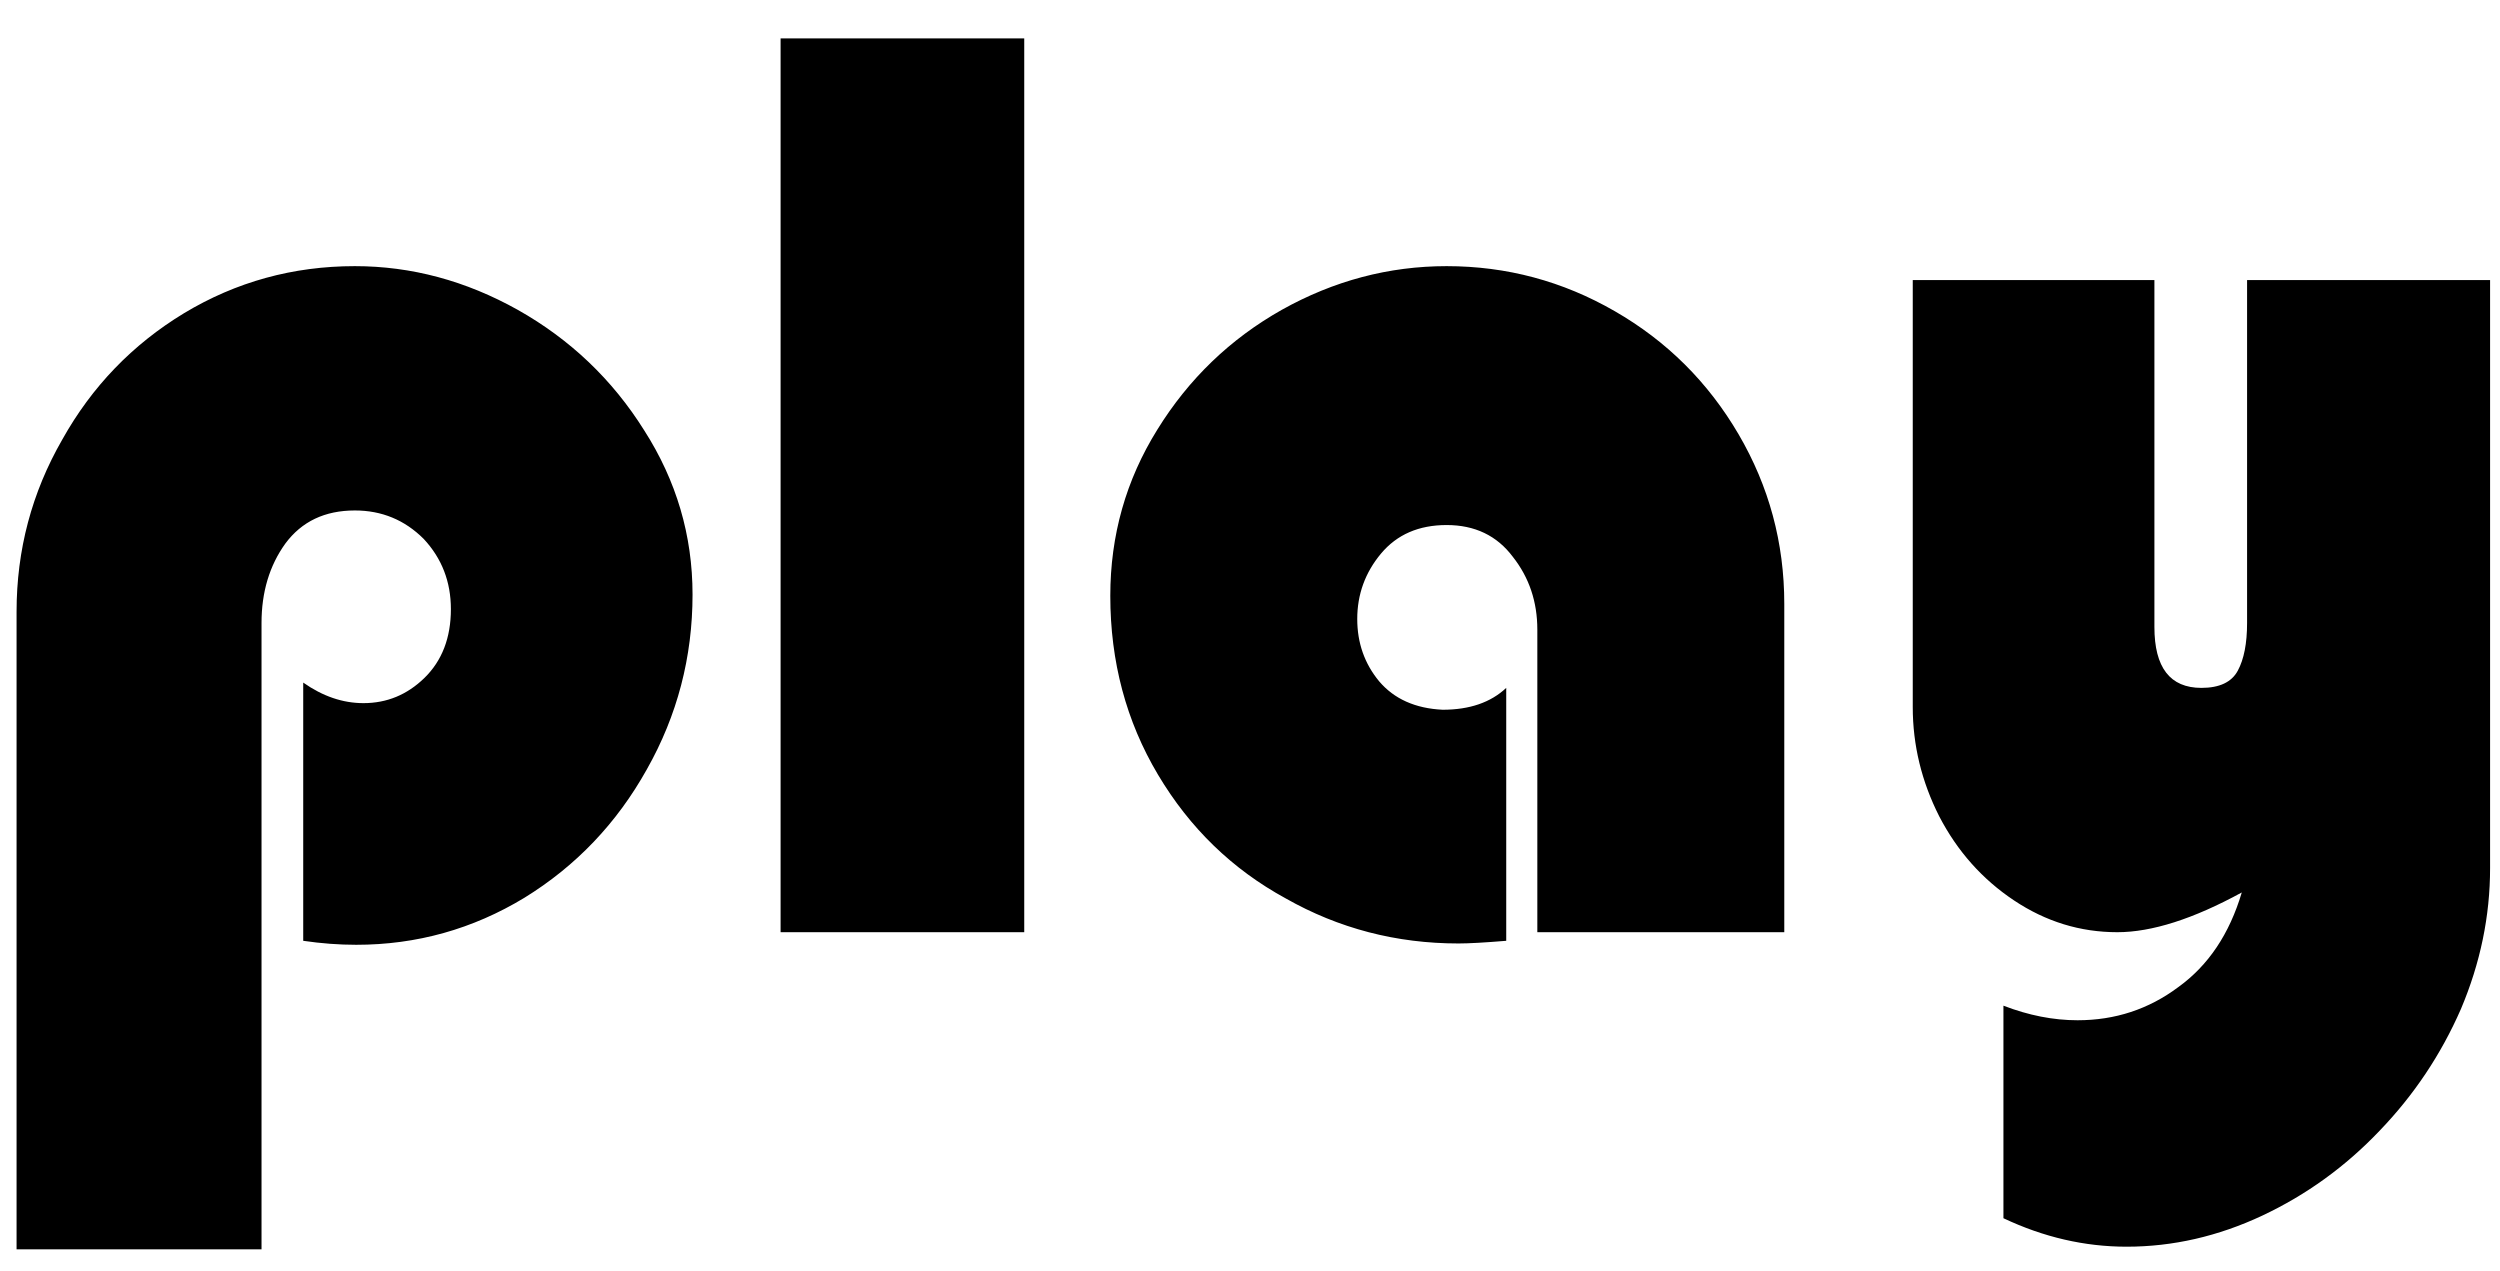 <?xml version="1.0" encoding="UTF-8"?> <svg xmlns="http://www.w3.org/2000/svg" width="59" height="30" viewBox="0 0 59 30" fill="none"> <path d="M7.156 22.203V16.109C7.615 16.432 8.089 16.594 8.578 16.594C9.13 16.594 9.609 16.396 10.016 16C10.432 15.594 10.641 15.052 10.641 14.375C10.641 13.729 10.427 13.177 10 12.719C9.552 12.271 9.01 12.047 8.375 12.047C7.667 12.047 7.12 12.307 6.734 12.828C6.359 13.349 6.172 13.974 6.172 14.703V29.484H0.391V14.438C0.391 12.979 0.75 11.625 1.469 10.375C2.167 9.125 3.125 8.13 4.344 7.391C5.573 6.651 6.917 6.281 8.375 6.281C9.708 6.281 10.99 6.625 12.219 7.312C13.458 8.01 14.453 8.958 15.203 10.156C15.963 11.344 16.344 12.635 16.344 14.031C16.344 15.51 15.984 16.885 15.266 18.156C14.557 19.427 13.594 20.438 12.375 21.188C11.156 21.927 9.833 22.297 8.406 22.297C8 22.297 7.583 22.266 7.156 22.203ZM24.172 0.906V22H18.422V0.906H24.172ZM35.547 16.234C35.182 16.578 34.682 16.75 34.047 16.75C33.401 16.719 32.901 16.495 32.547 16.078C32.203 15.662 32.031 15.172 32.031 14.609C32.031 14.026 32.219 13.51 32.594 13.062C32.969 12.615 33.484 12.391 34.141 12.391C34.807 12.391 35.328 12.641 35.703 13.141C36.089 13.63 36.281 14.203 36.281 14.859V22H42.109V14.25C42.109 12.812 41.75 11.479 41.031 10.25C40.312 9.021 39.339 8.052 38.109 7.344C36.88 6.635 35.557 6.281 34.141 6.281C32.776 6.281 31.479 6.625 30.25 7.312C29.031 8 28.052 8.943 27.312 10.141C26.573 11.328 26.203 12.635 26.203 14.062C26.203 15.615 26.578 17.021 27.328 18.281C28.078 19.542 29.083 20.516 30.344 21.203C31.594 21.912 32.953 22.266 34.422 22.266C34.661 22.266 35.036 22.245 35.547 22.203V16.234ZM47.281 28.75C48.229 29.198 49.198 29.422 50.188 29.422C51.281 29.422 52.349 29.177 53.391 28.688C54.432 28.198 55.354 27.531 56.156 26.688C56.969 25.844 57.609 24.885 58.078 23.812C58.536 22.729 58.766 21.62 58.766 20.484V6.609H53.031V14.703C53.031 15.182 52.958 15.557 52.812 15.828C52.667 16.099 52.38 16.234 51.953 16.234C51.214 16.234 50.844 15.755 50.844 14.797V6.609H45.141V16.688C45.141 17.583 45.349 18.443 45.766 19.266C46.193 20.088 46.781 20.75 47.531 21.25C48.281 21.75 49.094 22 49.969 22C50.781 22 51.76 21.688 52.906 21.062C52.615 22.042 52.115 22.787 51.406 23.297C50.708 23.818 49.917 24.078 49.031 24.078C48.458 24.078 47.875 23.963 47.281 23.734V28.75Z" fill="black"></path> </svg> 